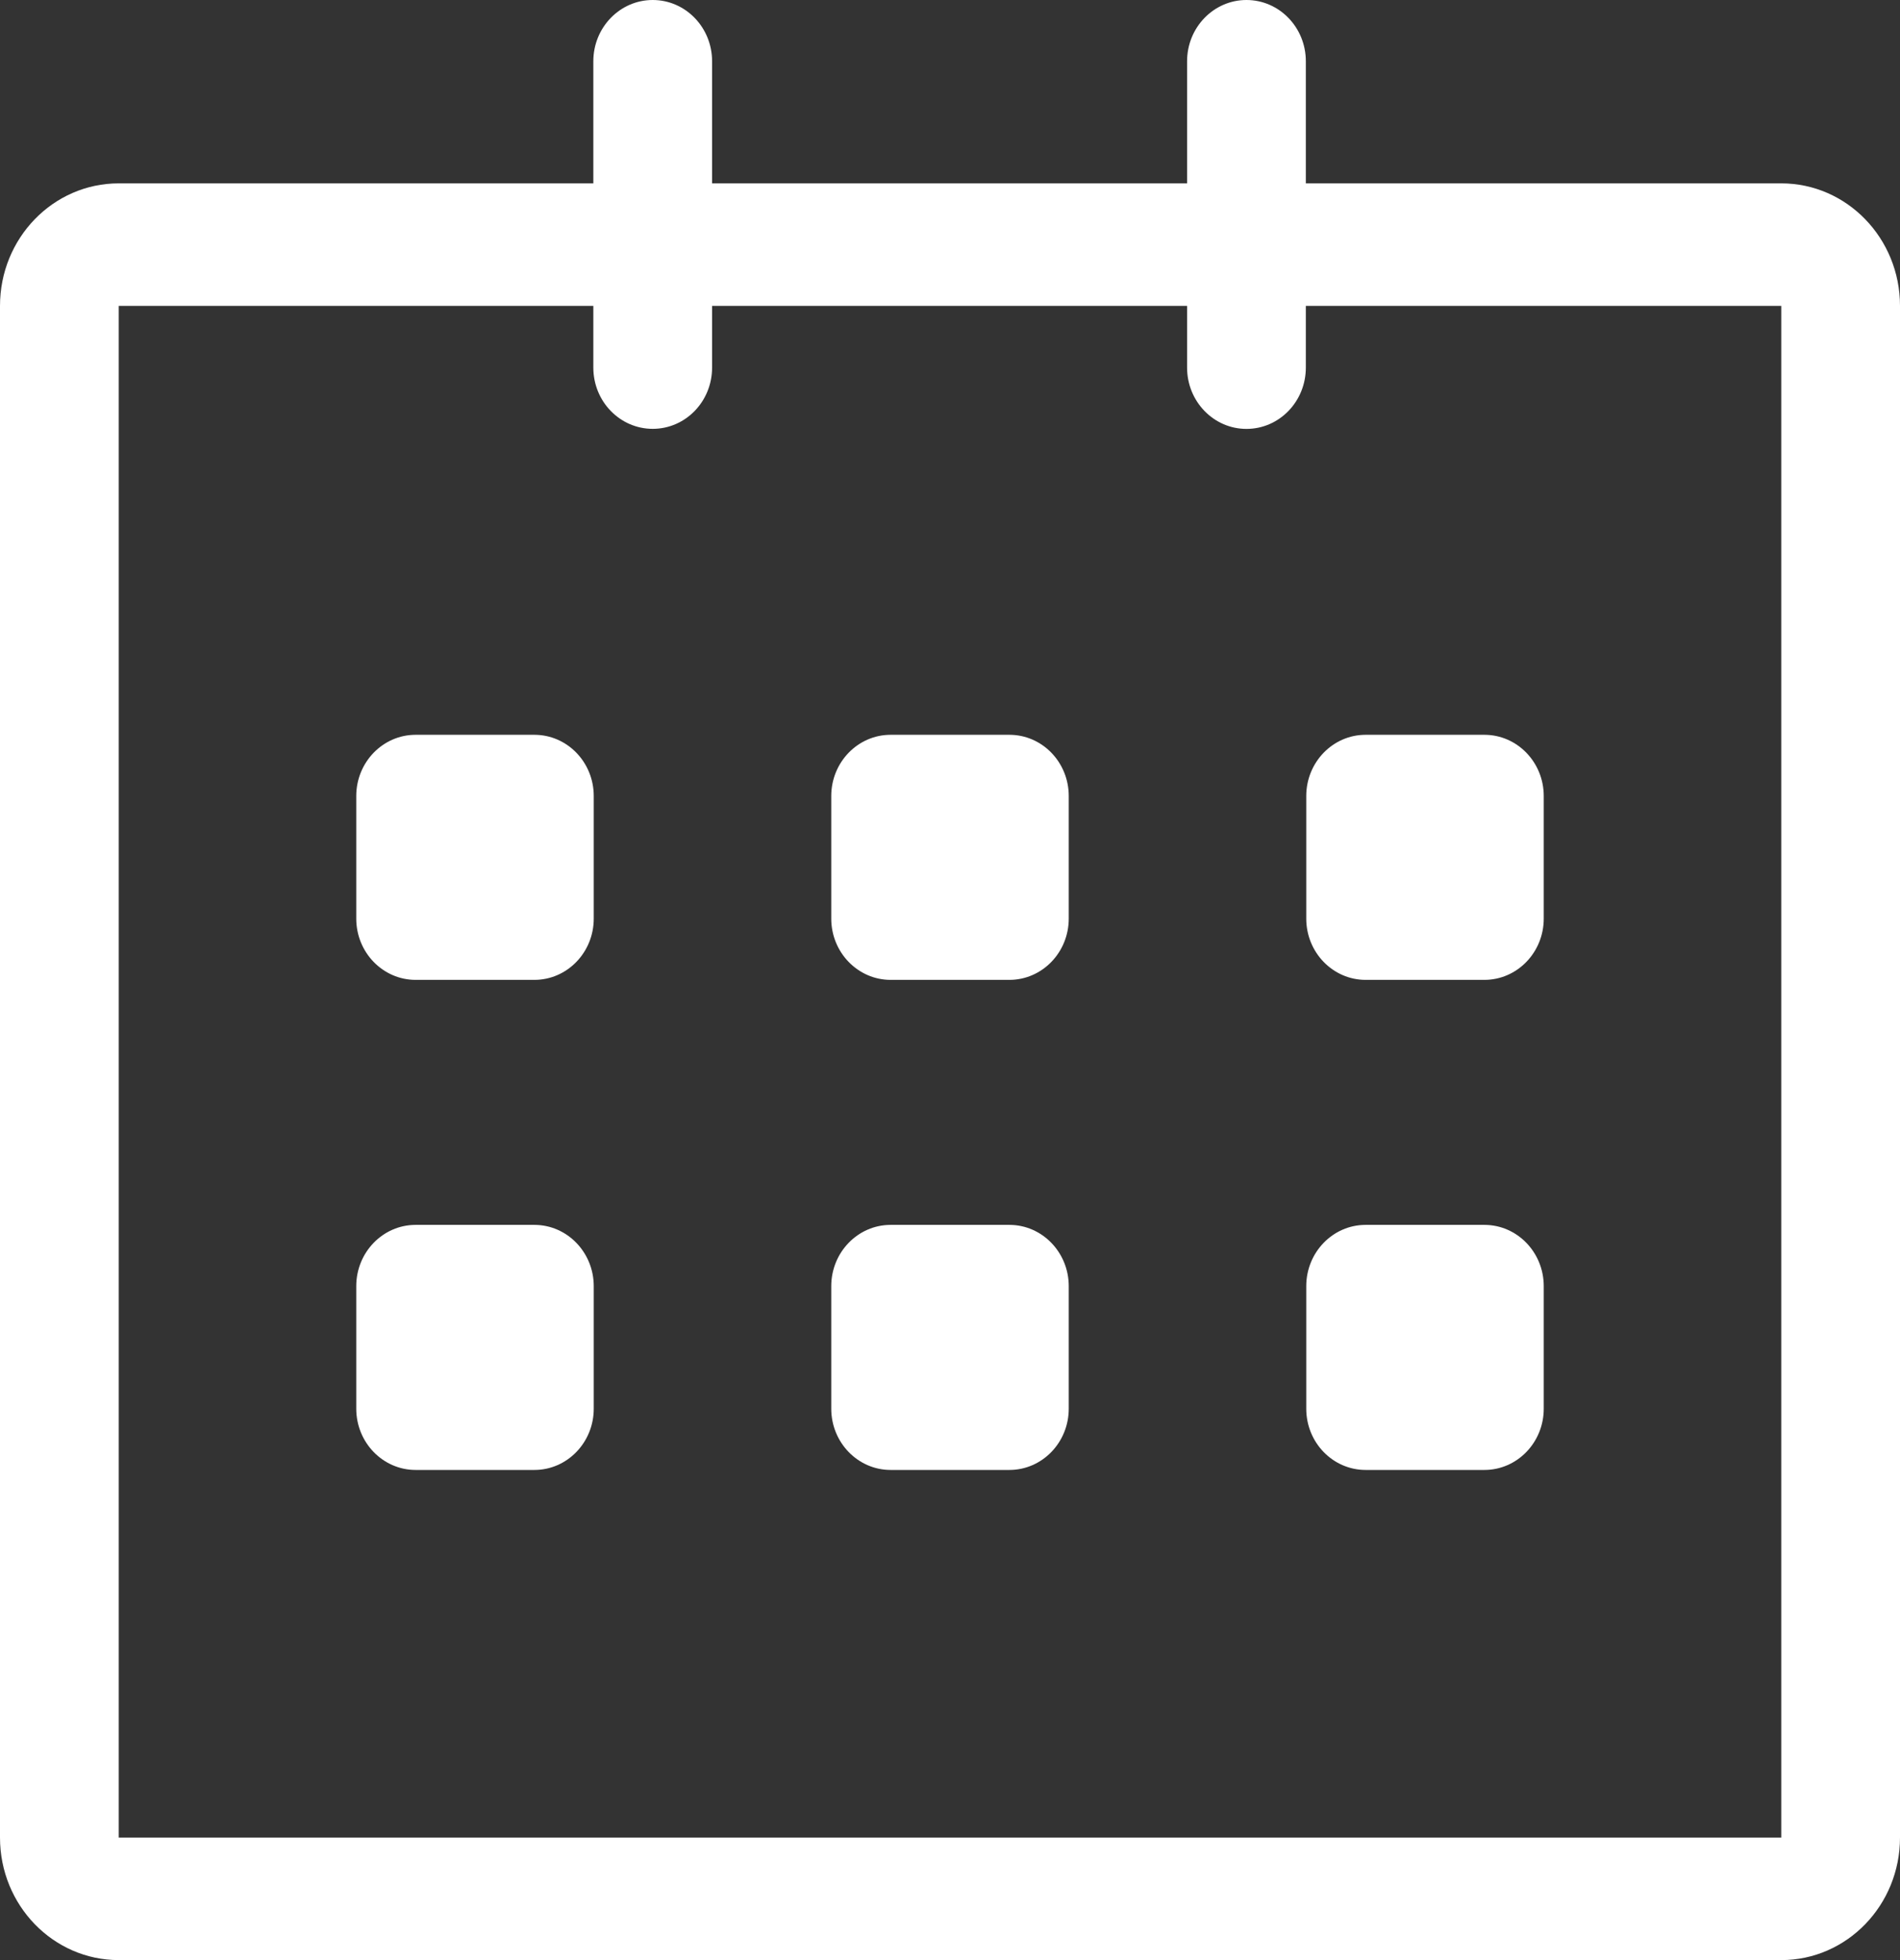 <?xml version="1.0" encoding="UTF-8"?>
<svg xmlns="http://www.w3.org/2000/svg" width="32" height="33" viewBox="0 0 32 33" fill="none">
  <rect x="0" y="0" width="32" height="33" fill="#333333" stroke="none"/>
  <path d="M30 3.087L21.993 3.087V1.031C21.993 0.462 21.546 0 20.993 0C20.441 0 19.993 0.462 19.993 1.031V3.087H11.993V1.031C11.993 0.462 11.546 0 10.993 0C10.441 0 9.993 0.462 9.993 1.031V3.087H2C0.895 3.087 0 4.01 0 5.15V30.937C0 32.076 0.895 33 2 33H30C31.105 33 32 32.076 32 30.937V5.15C32 4.011 31.105 3.087 30 3.087ZM30 30.937H2V5.15H9.993V6.189C9.993 6.759 10.441 7.22 10.993 7.22C11.546 7.22 11.993 6.759 11.993 6.189V5.15H19.993V6.189C19.993 6.759 20.441 7.221 20.993 7.221C21.546 7.221 21.993 6.759 21.993 6.189V5.15H30V30.937ZM23 16.497H25C25.552 16.497 26 16.035 26 15.465V13.402C26 12.833 25.552 12.371 25 12.371H23C22.448 12.371 22 12.833 22 13.402V15.465C22 16.035 22.448 16.497 23 16.497ZM23 24.748H25C25.552 24.748 26 24.286 26 23.716V21.654C26 21.084 25.552 20.622 25 20.622H23C22.448 20.622 22 21.084 22 21.654V23.716C22 24.287 22.448 24.748 23 24.748ZM17 20.622H15C14.448 20.622 14 21.084 14 21.654V23.716C14 24.286 14.448 24.748 15 24.748H17C17.552 24.748 18 24.286 18 23.716V21.654C18 21.085 17.552 20.622 17 20.622ZM17 12.371H15C14.448 12.371 14 12.833 14 13.402V15.465C14 16.035 14.448 16.497 15 16.497H17C17.552 16.497 18 16.035 18 15.465V13.402C18 12.832 17.552 12.371 17 12.371ZM9 12.371H7C6.448 12.371 6 12.833 6 13.402V15.465C6 16.035 6.448 16.497 7 16.497H9C9.552 16.497 10 16.035 10 15.465V13.402C10 12.832 9.552 12.371 9 12.371ZM9 20.622H7C6.448 20.622 6 21.084 6 21.654V23.716C6 24.286 6.448 24.748 7 24.748H9C9.552 24.748 10 24.286 10 23.716V21.654C10 21.085 9.552 20.622 9 20.622Z" fill="white"></path>
</svg>
